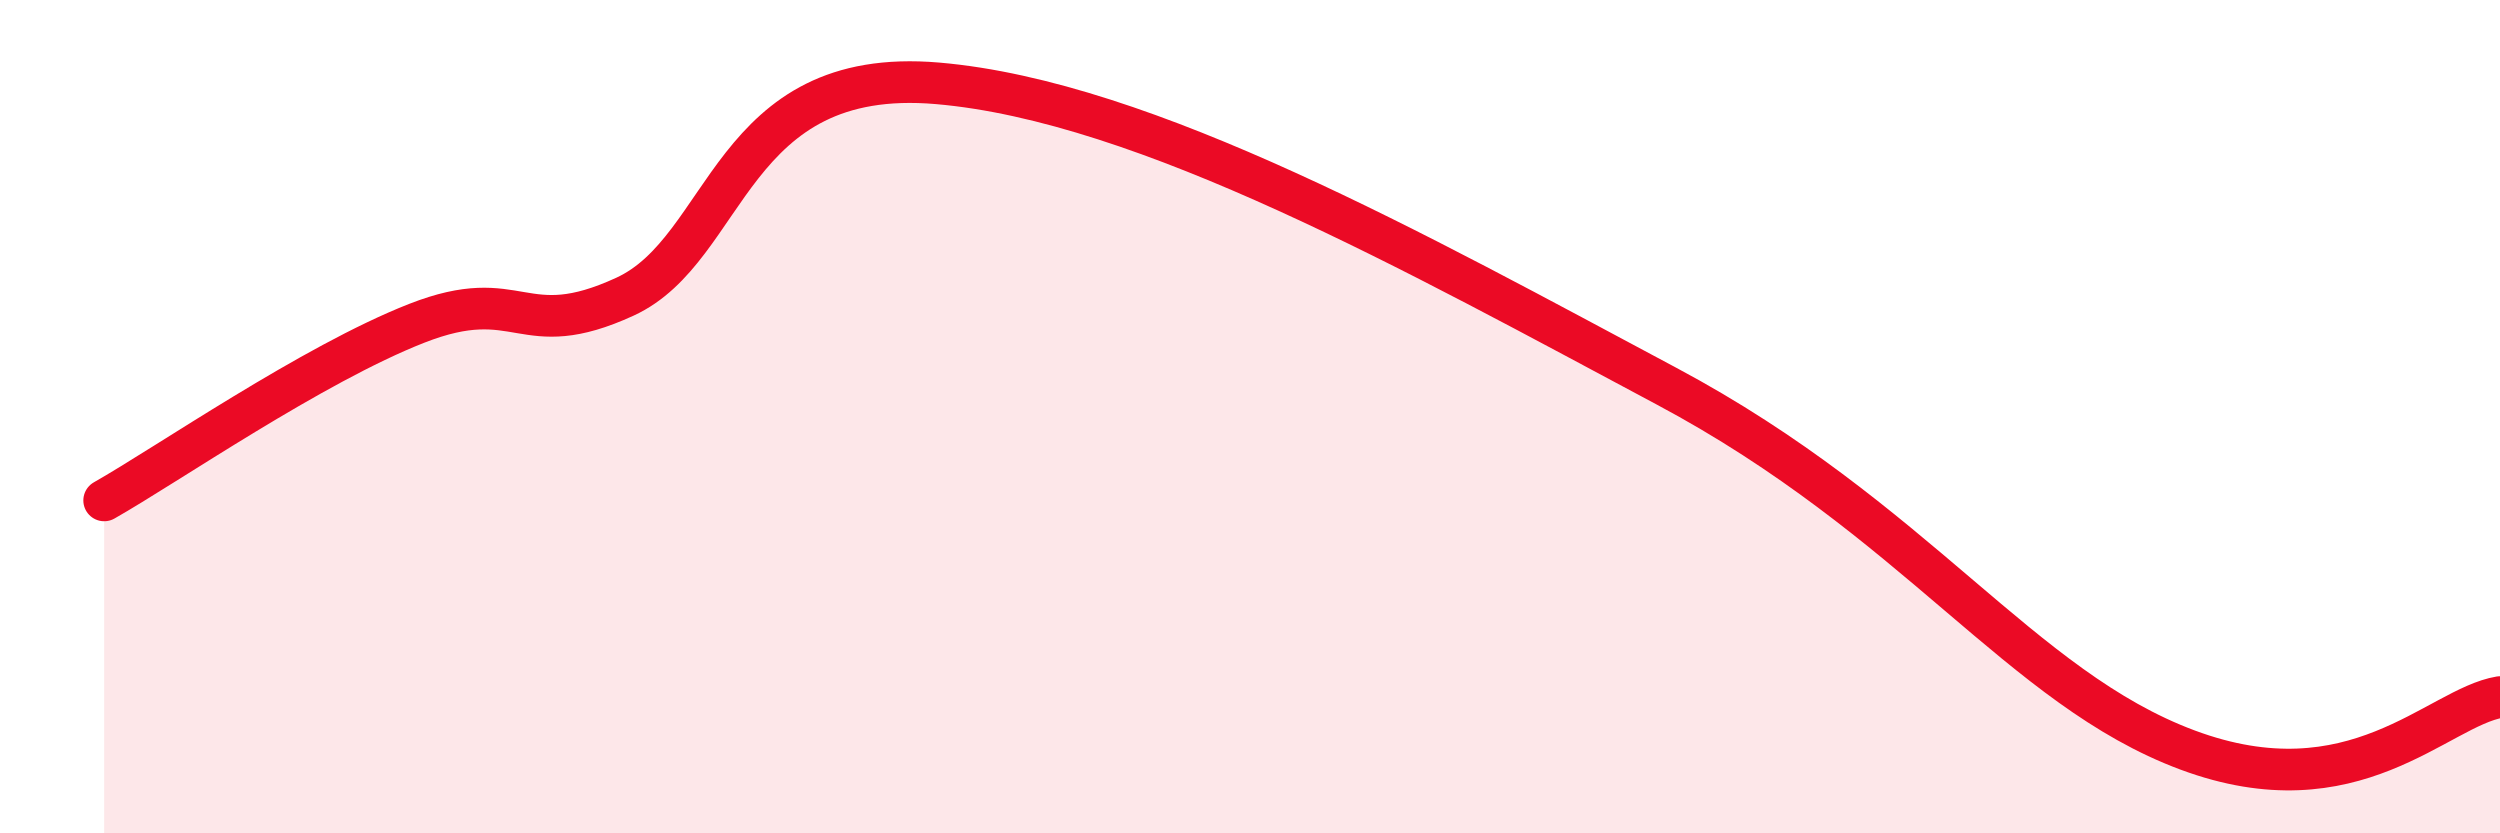 
    <svg width="60" height="20" viewBox="0 0 60 20" xmlns="http://www.w3.org/2000/svg">
      <path
        d="M 2.5,12.01 C 4,11.16 7.5,8.74 10,7.76 C 12.5,6.78 12.5,8.27 15,7.12 C 17.5,5.97 17.5,1.57 22.5,2 C 27.5,2.43 34,6.07 40,9.27 C 46,12.47 48.5,16.51 52.5,18 C 56.5,19.49 58.5,16.98 60,16.73L60 20L2.5 20Z"
        fill="#EB0A25"
        opacity="0.1"
        stroke-linecap="round"
        stroke-linejoin="round"
      />
      <path
        d="M 2.5,12.01 C 4,11.16 7.5,8.74 10,7.76 C 12.5,6.78 12.5,8.27 15,7.12 C 17.5,5.97 17.5,1.57 22.5,2 C 27.5,2.43 34,6.07 40,9.27 C 46,12.47 48.5,16.51 52.5,18 C 56.5,19.49 58.5,16.98 60,16.73"
        stroke="#EB0A25"
        stroke-width="1"
        fill="none"
        stroke-linecap="round"
        stroke-linejoin="round"
      />
    </svg>
  